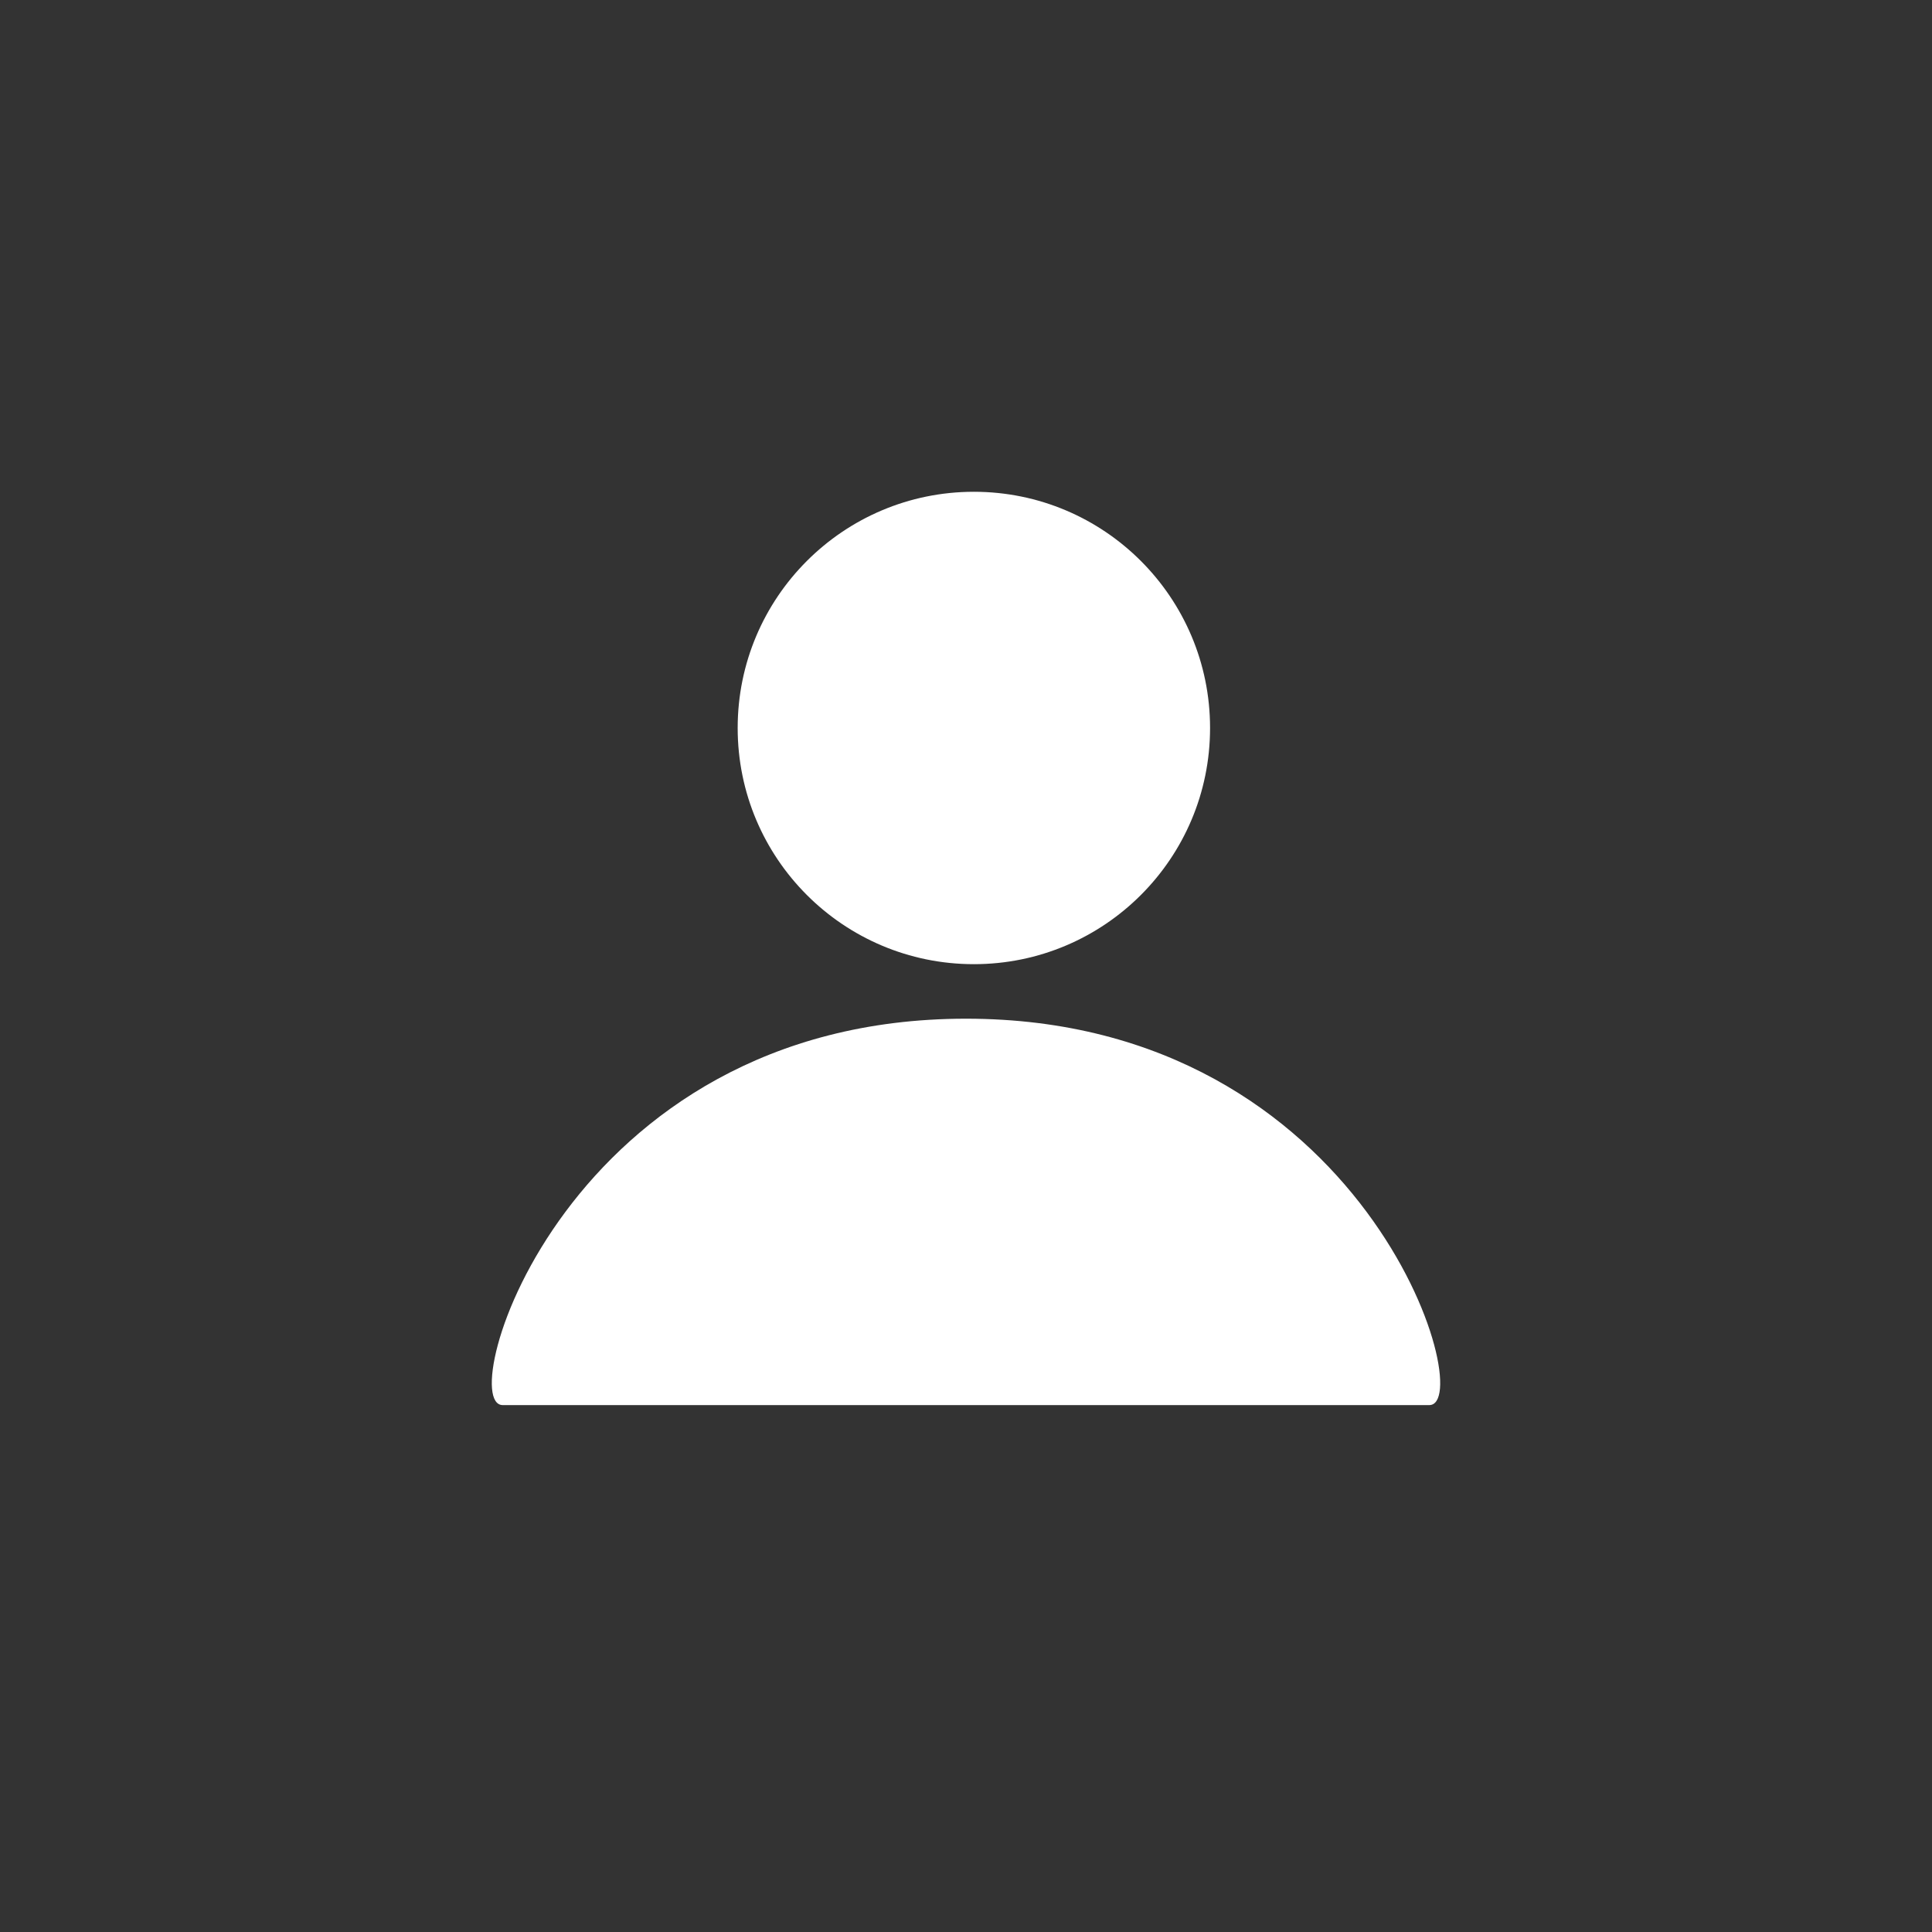 <svg width="55" height="55" viewBox="0 0 55 55" fill="none" xmlns="http://www.w3.org/2000/svg">
<rect x="0" y="0" width="55" height="55" fill="#333333" stroke="none"/>
<circle cx="27.724" cy="20.724" r="6.724" fill="white"/>
<path d="M27.5 29C38.922 29 42.094 40 40.688 40C39.283 40 15.717 40 14.312 40C12.906 40 16.078 29 27.5 29Z" fill="white"/>
</svg>
